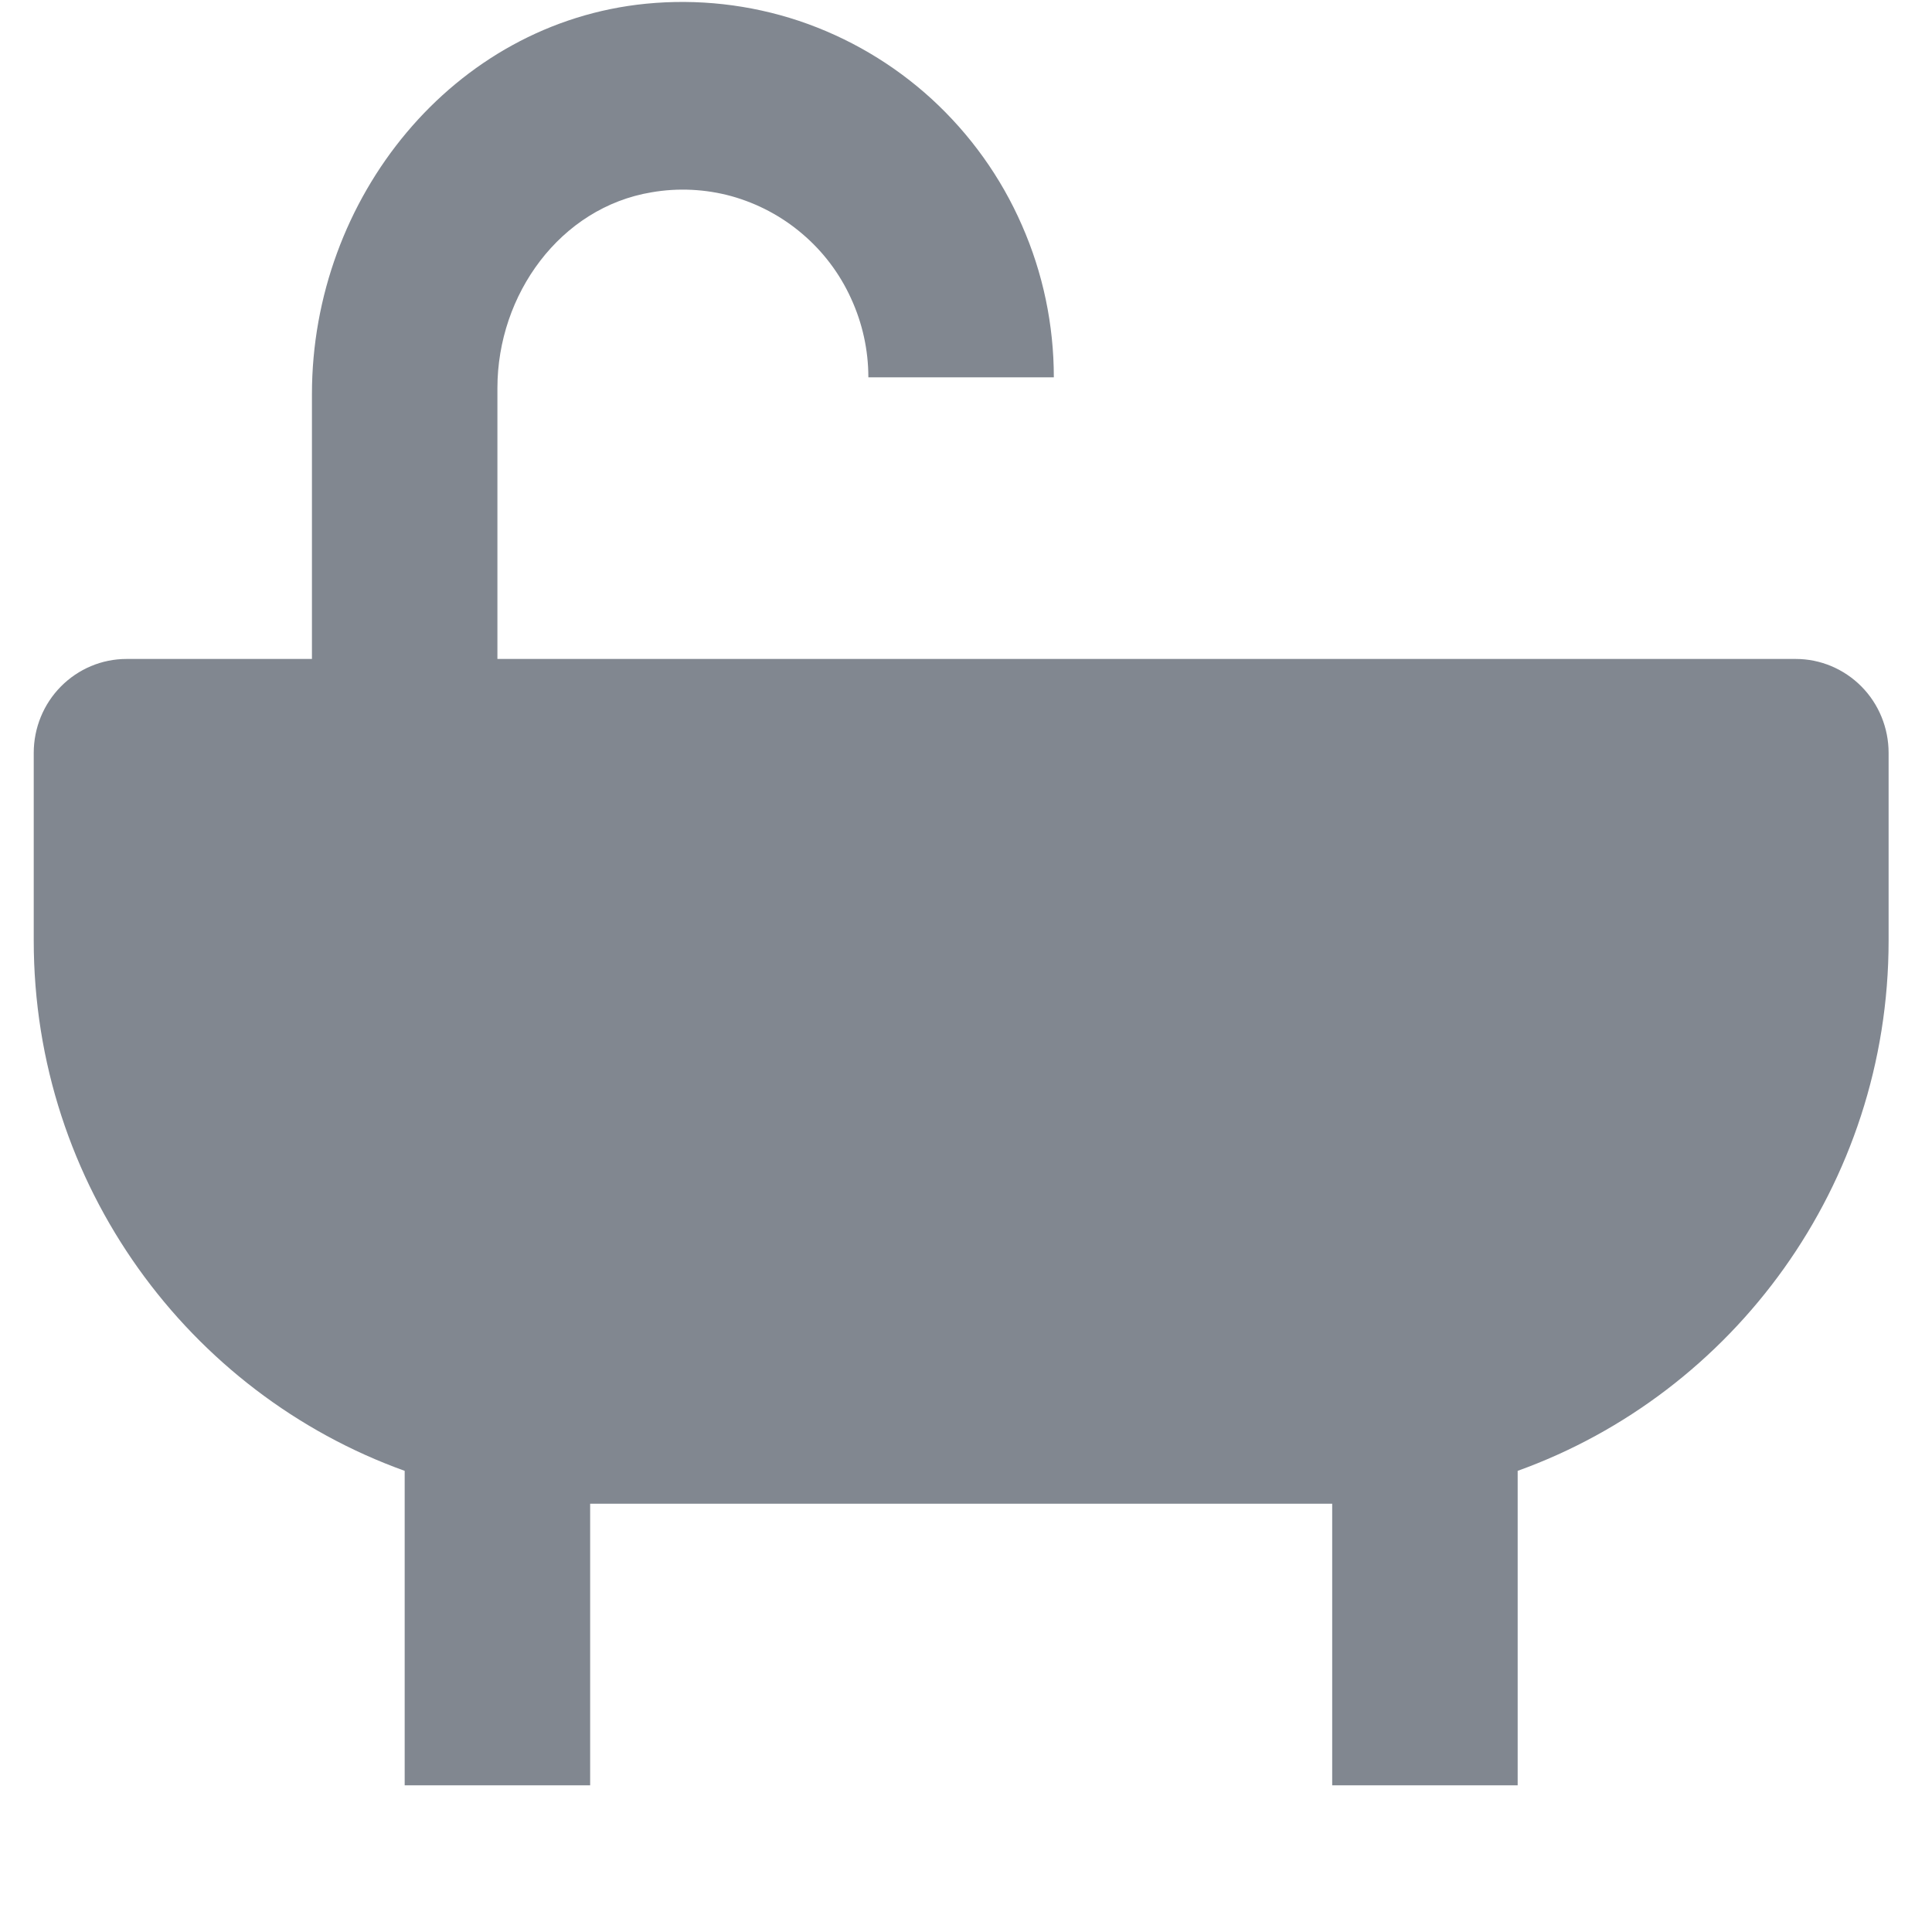 <svg width="13" height="13" viewBox="0 0 13 13" fill="none" xmlns="http://www.w3.org/2000/svg">
<path d="M12.084 4.434H3.347V2.611C3.347 1.981 3.77 1.396 4.384 1.294C4.563 1.263 4.747 1.272 4.922 1.32C5.097 1.369 5.26 1.455 5.399 1.574C5.538 1.692 5.65 1.84 5.726 2.007C5.803 2.174 5.843 2.355 5.843 2.539H7.091C7.091 2.186 7.018 1.837 6.876 1.515C6.735 1.192 6.528 0.904 6.27 0.667C6.011 0.43 5.706 0.251 5.375 0.14C5.044 0.03 4.694 -0.009 4.347 0.025C3.049 0.153 2.099 1.332 2.099 2.652V4.434H0.851C0.685 4.434 0.527 4.501 0.41 4.619C0.293 4.737 0.227 4.898 0.227 5.066V6.329C0.227 7.975 1.271 9.375 2.723 9.897V12.013H3.971V10.118H8.964V12.013H10.212V9.897C11.663 9.375 12.708 7.975 12.708 6.329V5.066C12.708 4.898 12.642 4.737 12.525 4.619C12.408 4.501 12.249 4.434 12.084 4.434Z" fill="#818790"/>
</svg>
